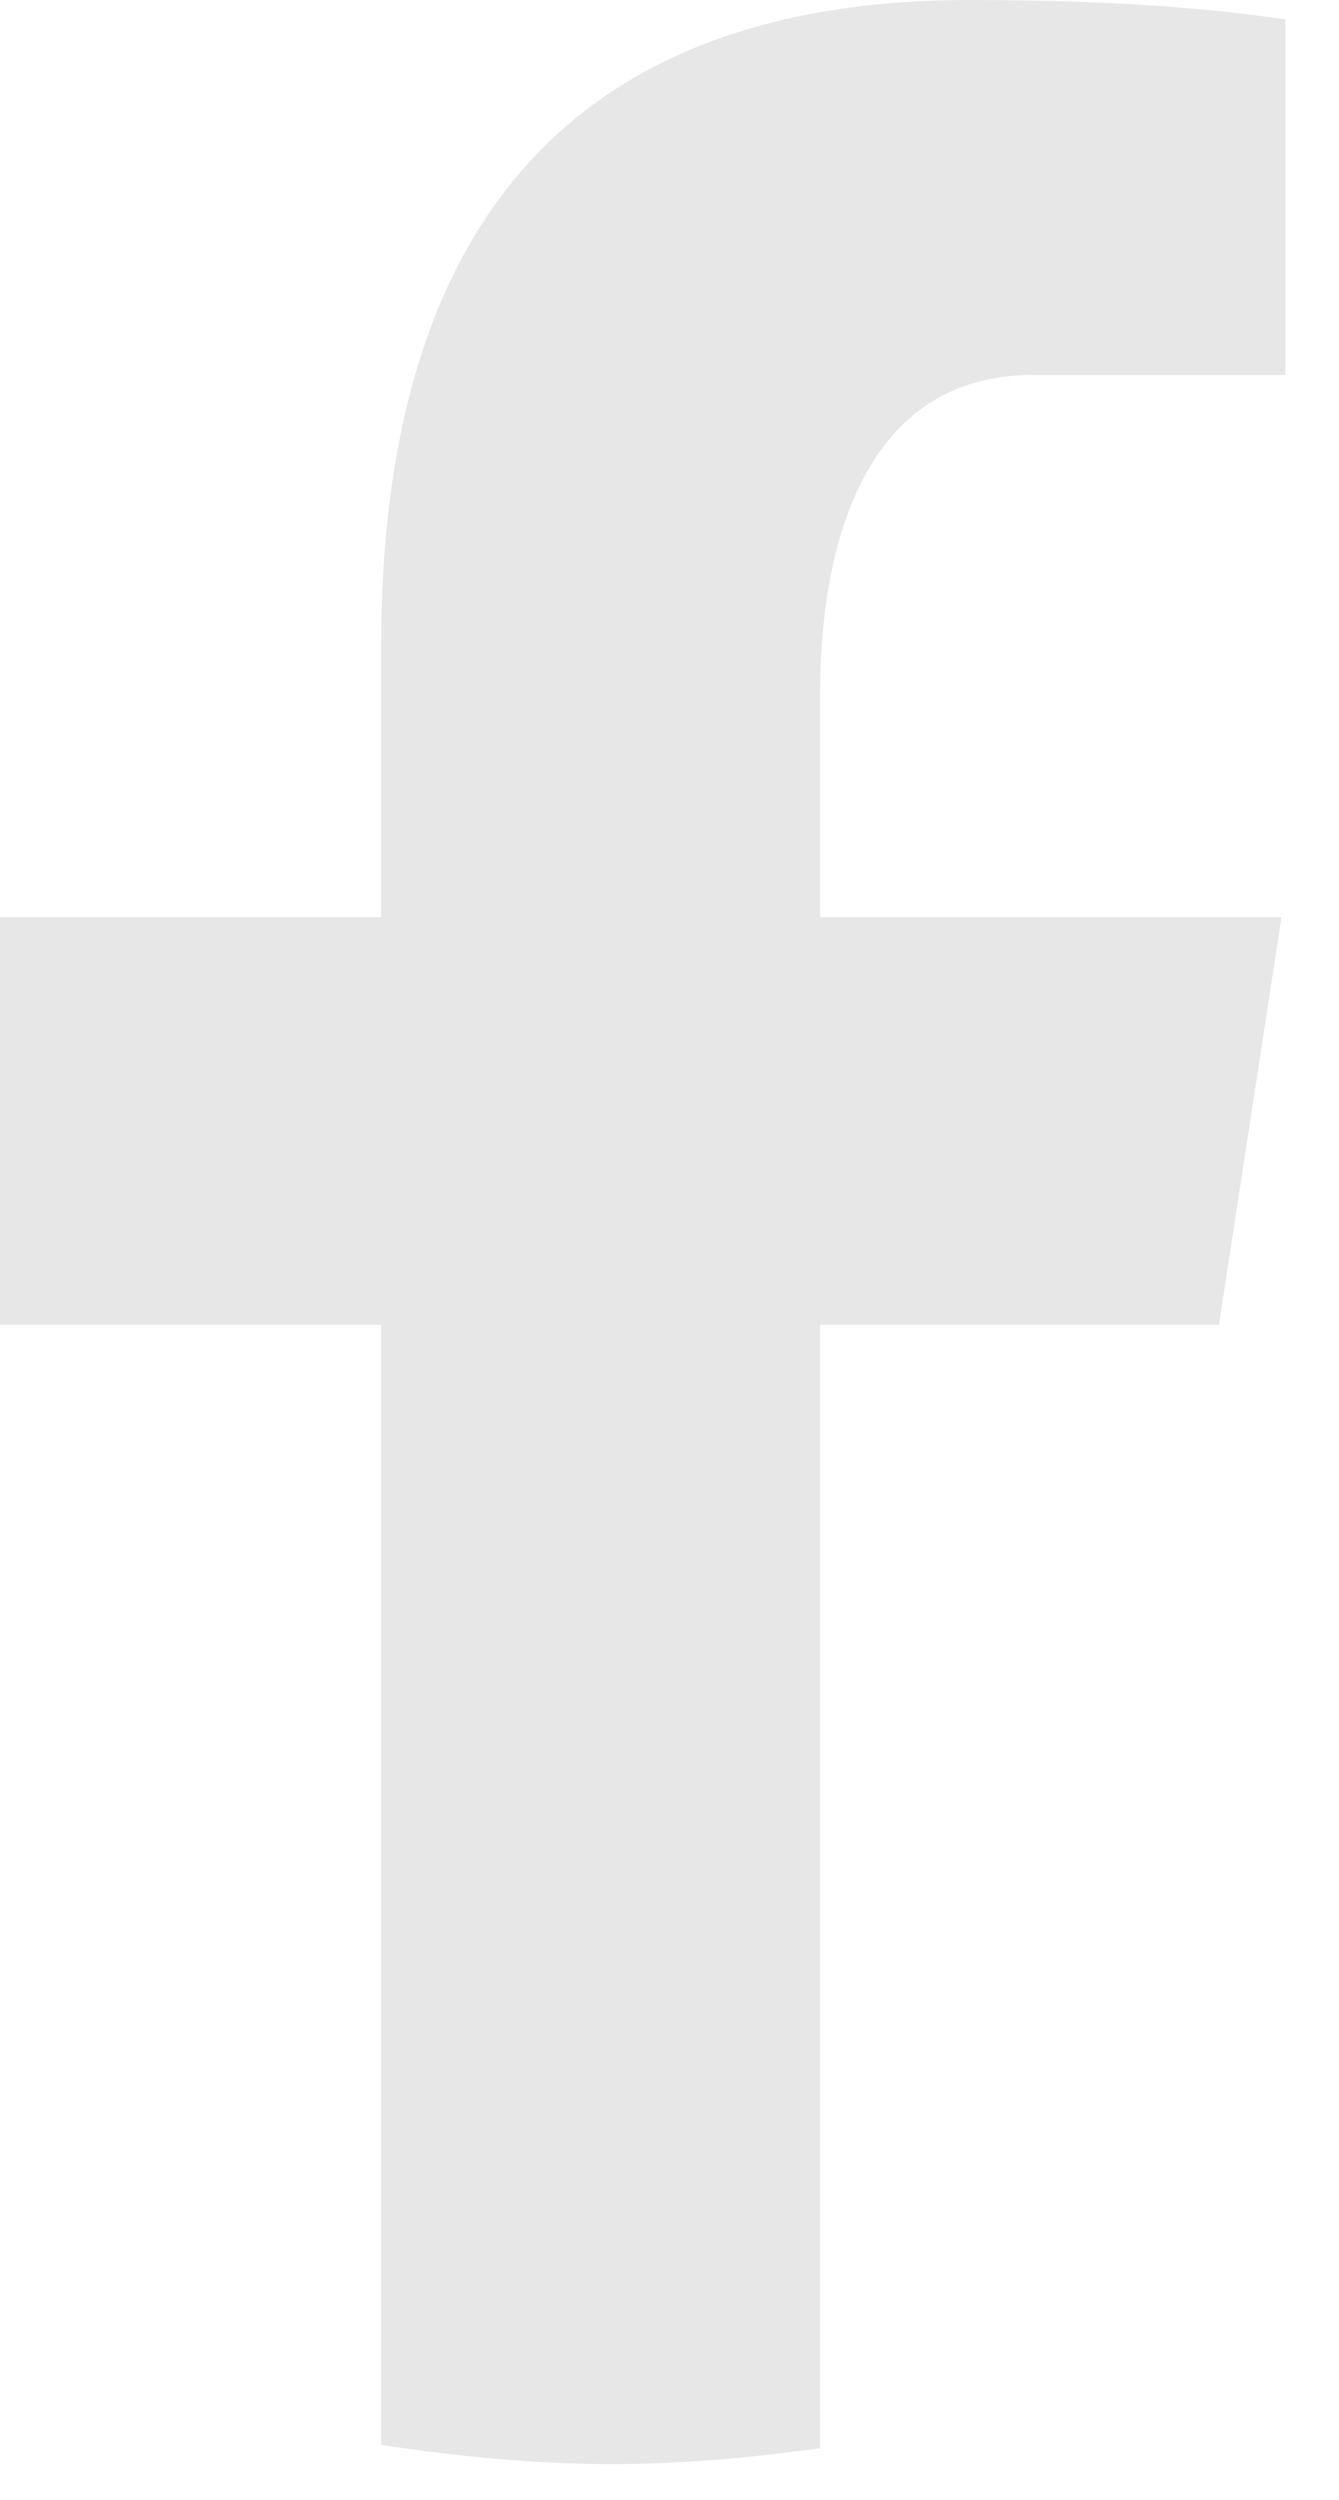 <svg width="15" height="28" viewBox="0 0 15 28" fill="none" xmlns="http://www.w3.org/2000/svg">
<path d="M9.188 14.838H13.655L14.356 10.273H9.188V7.778C9.188 5.881 9.803 4.2 11.567 4.2H14.4V0.216C13.902 0.148 12.849 0 10.86 0C6.706 0 4.27 2.207 4.27 7.236V10.273H0V14.838H4.27V27.385C5.116 27.513 5.973 27.6 6.852 27.6C7.647 27.6 8.423 27.527 9.188 27.423V14.838Z" fill="#E7E7E7"/>
</svg>
